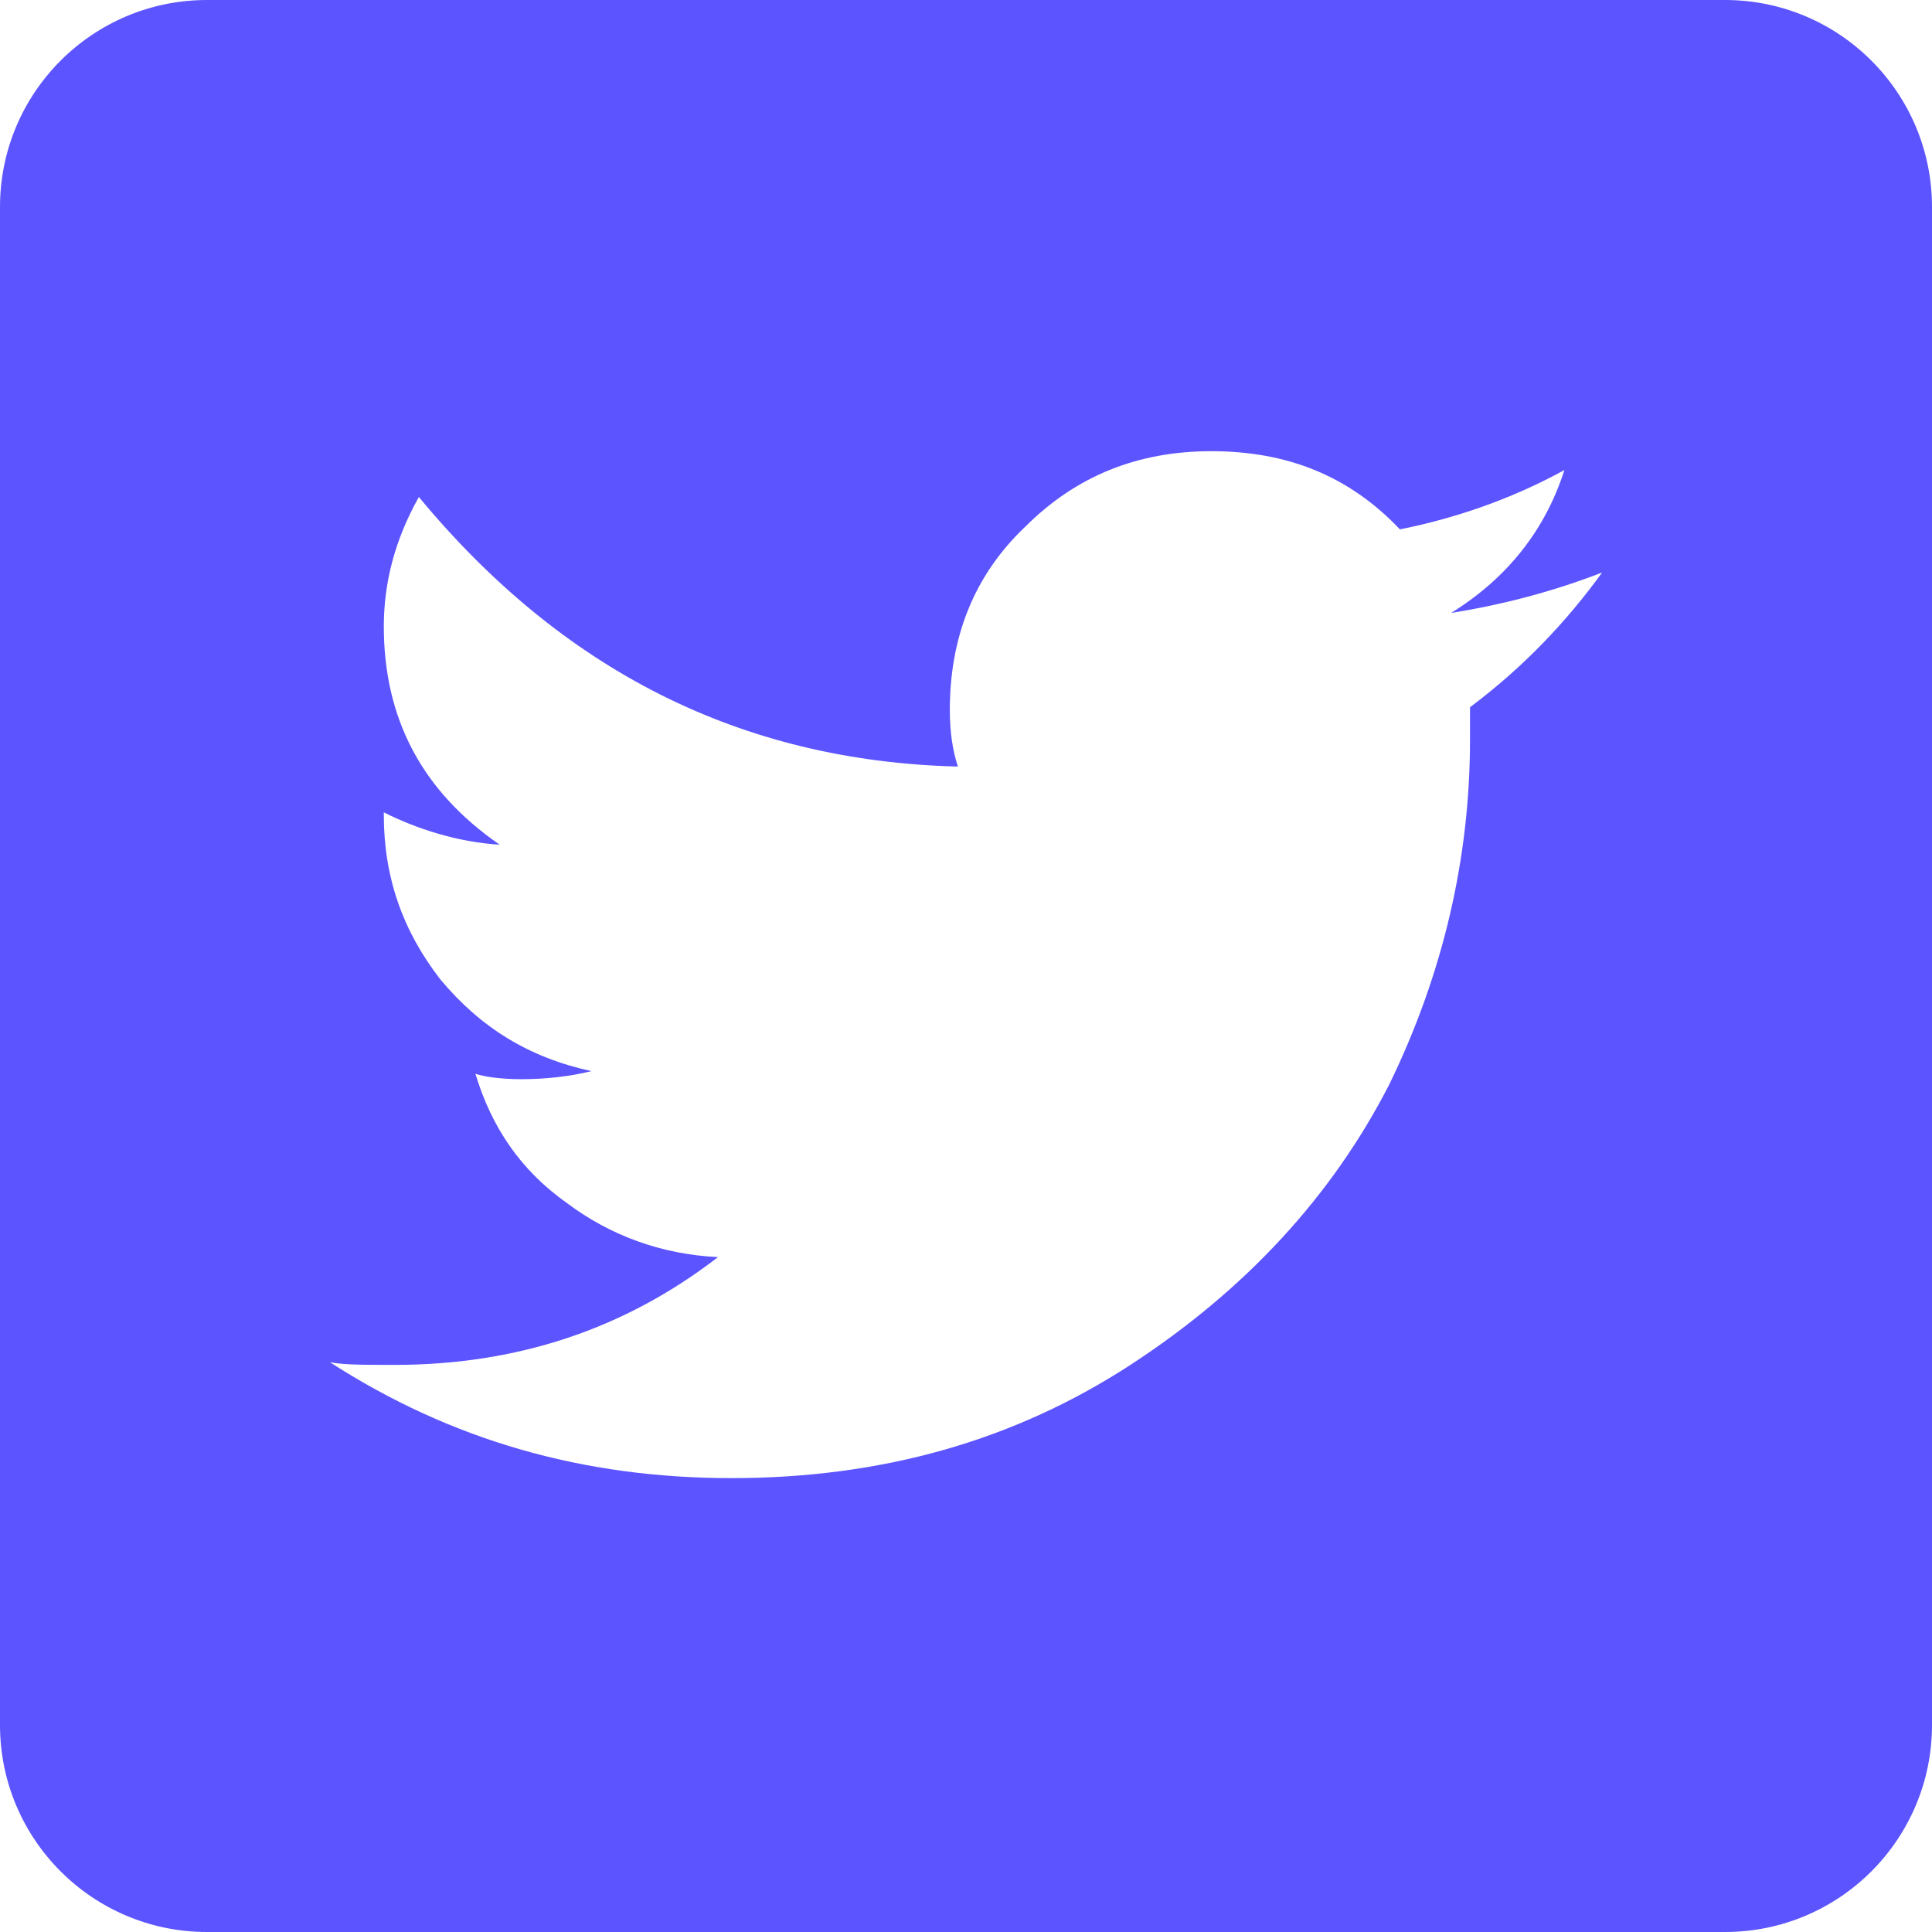 <svg width="56" height="56" viewBox="0 0 56 56" fill="none" xmlns="http://www.w3.org/2000/svg">
<path fill-rule="evenodd" clip-rule="evenodd" d="M6 0C2.686 0 0 2.686 0 6V50C0 53.314 2.686 56 6 56H50C53.314 56 56 53.314 56 50V6C56 2.686 53.314 0 50 0H6ZM42.609 20.5C44.172 19.328 45.422 18 46.438 16.594C45.031 17.141 43.547 17.531 42.062 17.766C43.703 16.75 44.797 15.344 45.344 13.625C43.781 14.484 42.141 15.031 40.578 15.344C39.094 13.781 37.297 13.078 35.109 13.078C33 13.078 31.203 13.781 29.719 15.266C28.234 16.672 27.531 18.469 27.531 20.578C27.531 21.203 27.609 21.75 27.766 22.219C21.438 22.062 16.281 19.406 12.141 14.406C11.438 15.656 11.125 16.906 11.125 18.156C11.125 20.812 12.219 22.922 14.484 24.484C13.234 24.406 12.062 24.016 11.125 23.547V23.625C11.125 25.422 11.672 26.984 12.766 28.391C13.938 29.797 15.344 30.656 17.141 31.047C16.516 31.203 15.812 31.281 15.109 31.281C14.484 31.281 14.016 31.203 13.781 31.125C14.25 32.688 15.109 33.938 16.438 34.875C17.688 35.812 19.172 36.359 20.812 36.438C18.078 38.547 14.953 39.562 11.438 39.562C10.939 39.562 10.52 39.562 10.179 39.547C9.932 39.536 9.727 39.517 9.562 39.484C13.078 41.75 16.906 42.844 21.203 42.844C25.578 42.844 29.406 41.75 32.766 39.562C36.125 37.375 38.625 34.641 40.266 31.438C41.828 28.234 42.609 24.875 42.609 21.438V20.5Z" fill="#5C54FF"/>
</svg>
